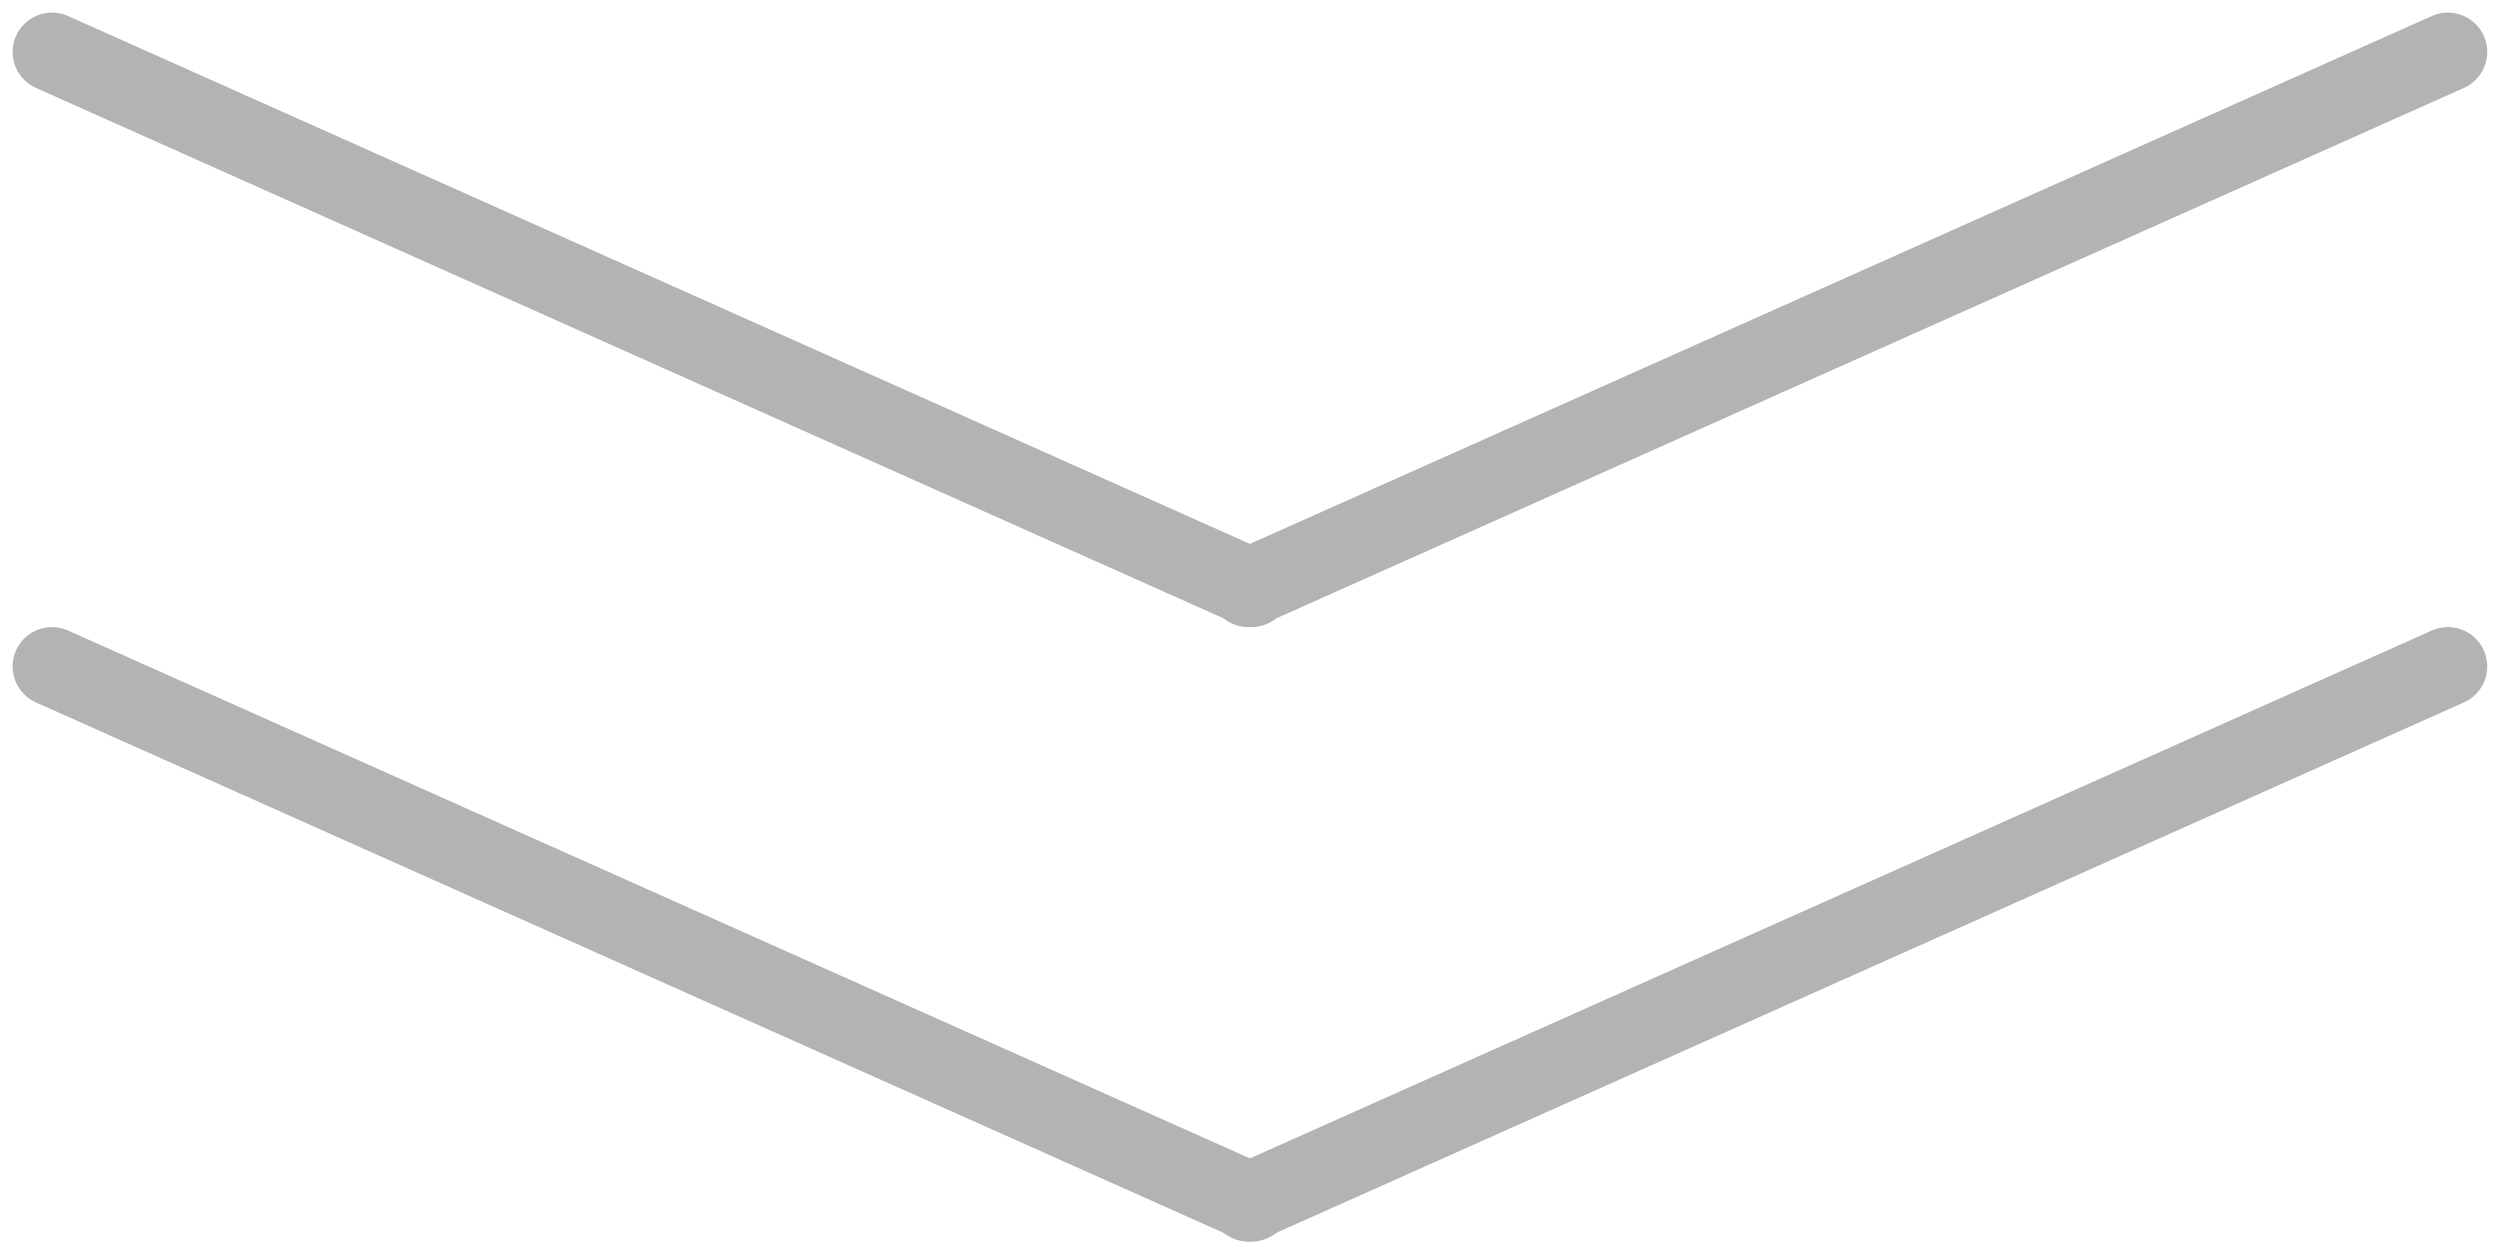 <svg xmlns="http://www.w3.org/2000/svg" xmlns:xlink="http://www.w3.org/1999/xlink" width="15.875" height="7.964" viewBox="0 0 15.875 7.964">
  <defs>
    <clipPath id="clip-path">
      <rect width="15.875" height="7.964" fill="none"/>
    </clipPath>
  </defs>
  <g id="Repeat_Grid_1" data-name="Repeat Grid 1" clip-path="url(#clip-path)">
    <g id="Group_2620" data-name="Group 2620" transform="translate(-952.071 -1047.527)">
      <line id="Line_4" data-name="Line 4" x1="7.617" y2="3.402" transform="translate(959.998 1047.857)" fill="none" stroke="#b3b3b3" stroke-linecap="round" stroke-linejoin="round" stroke-width="0.5"/>
      <line id="Line_5" data-name="Line 5" x2="7.617" y2="3.402" transform="translate(952.401 1047.857)" fill="none" stroke="#b3b3b3" stroke-linecap="round" stroke-linejoin="round" stroke-width="0.5"/>
      <line id="Line_6" data-name="Line 6" x1="7.617" y2="3.402" transform="translate(959.998 1051.759)" fill="none" stroke="#b3b3b3" stroke-linecap="round" stroke-linejoin="round" stroke-width="0.5"/>
      <line id="Line_7" data-name="Line 7" x2="7.617" y2="3.402" transform="translate(952.401 1051.759)" fill="none" stroke="#b3b3b3" stroke-linecap="round" stroke-linejoin="round" stroke-width="0.5"/>
    </g>
  </g>
</svg>
